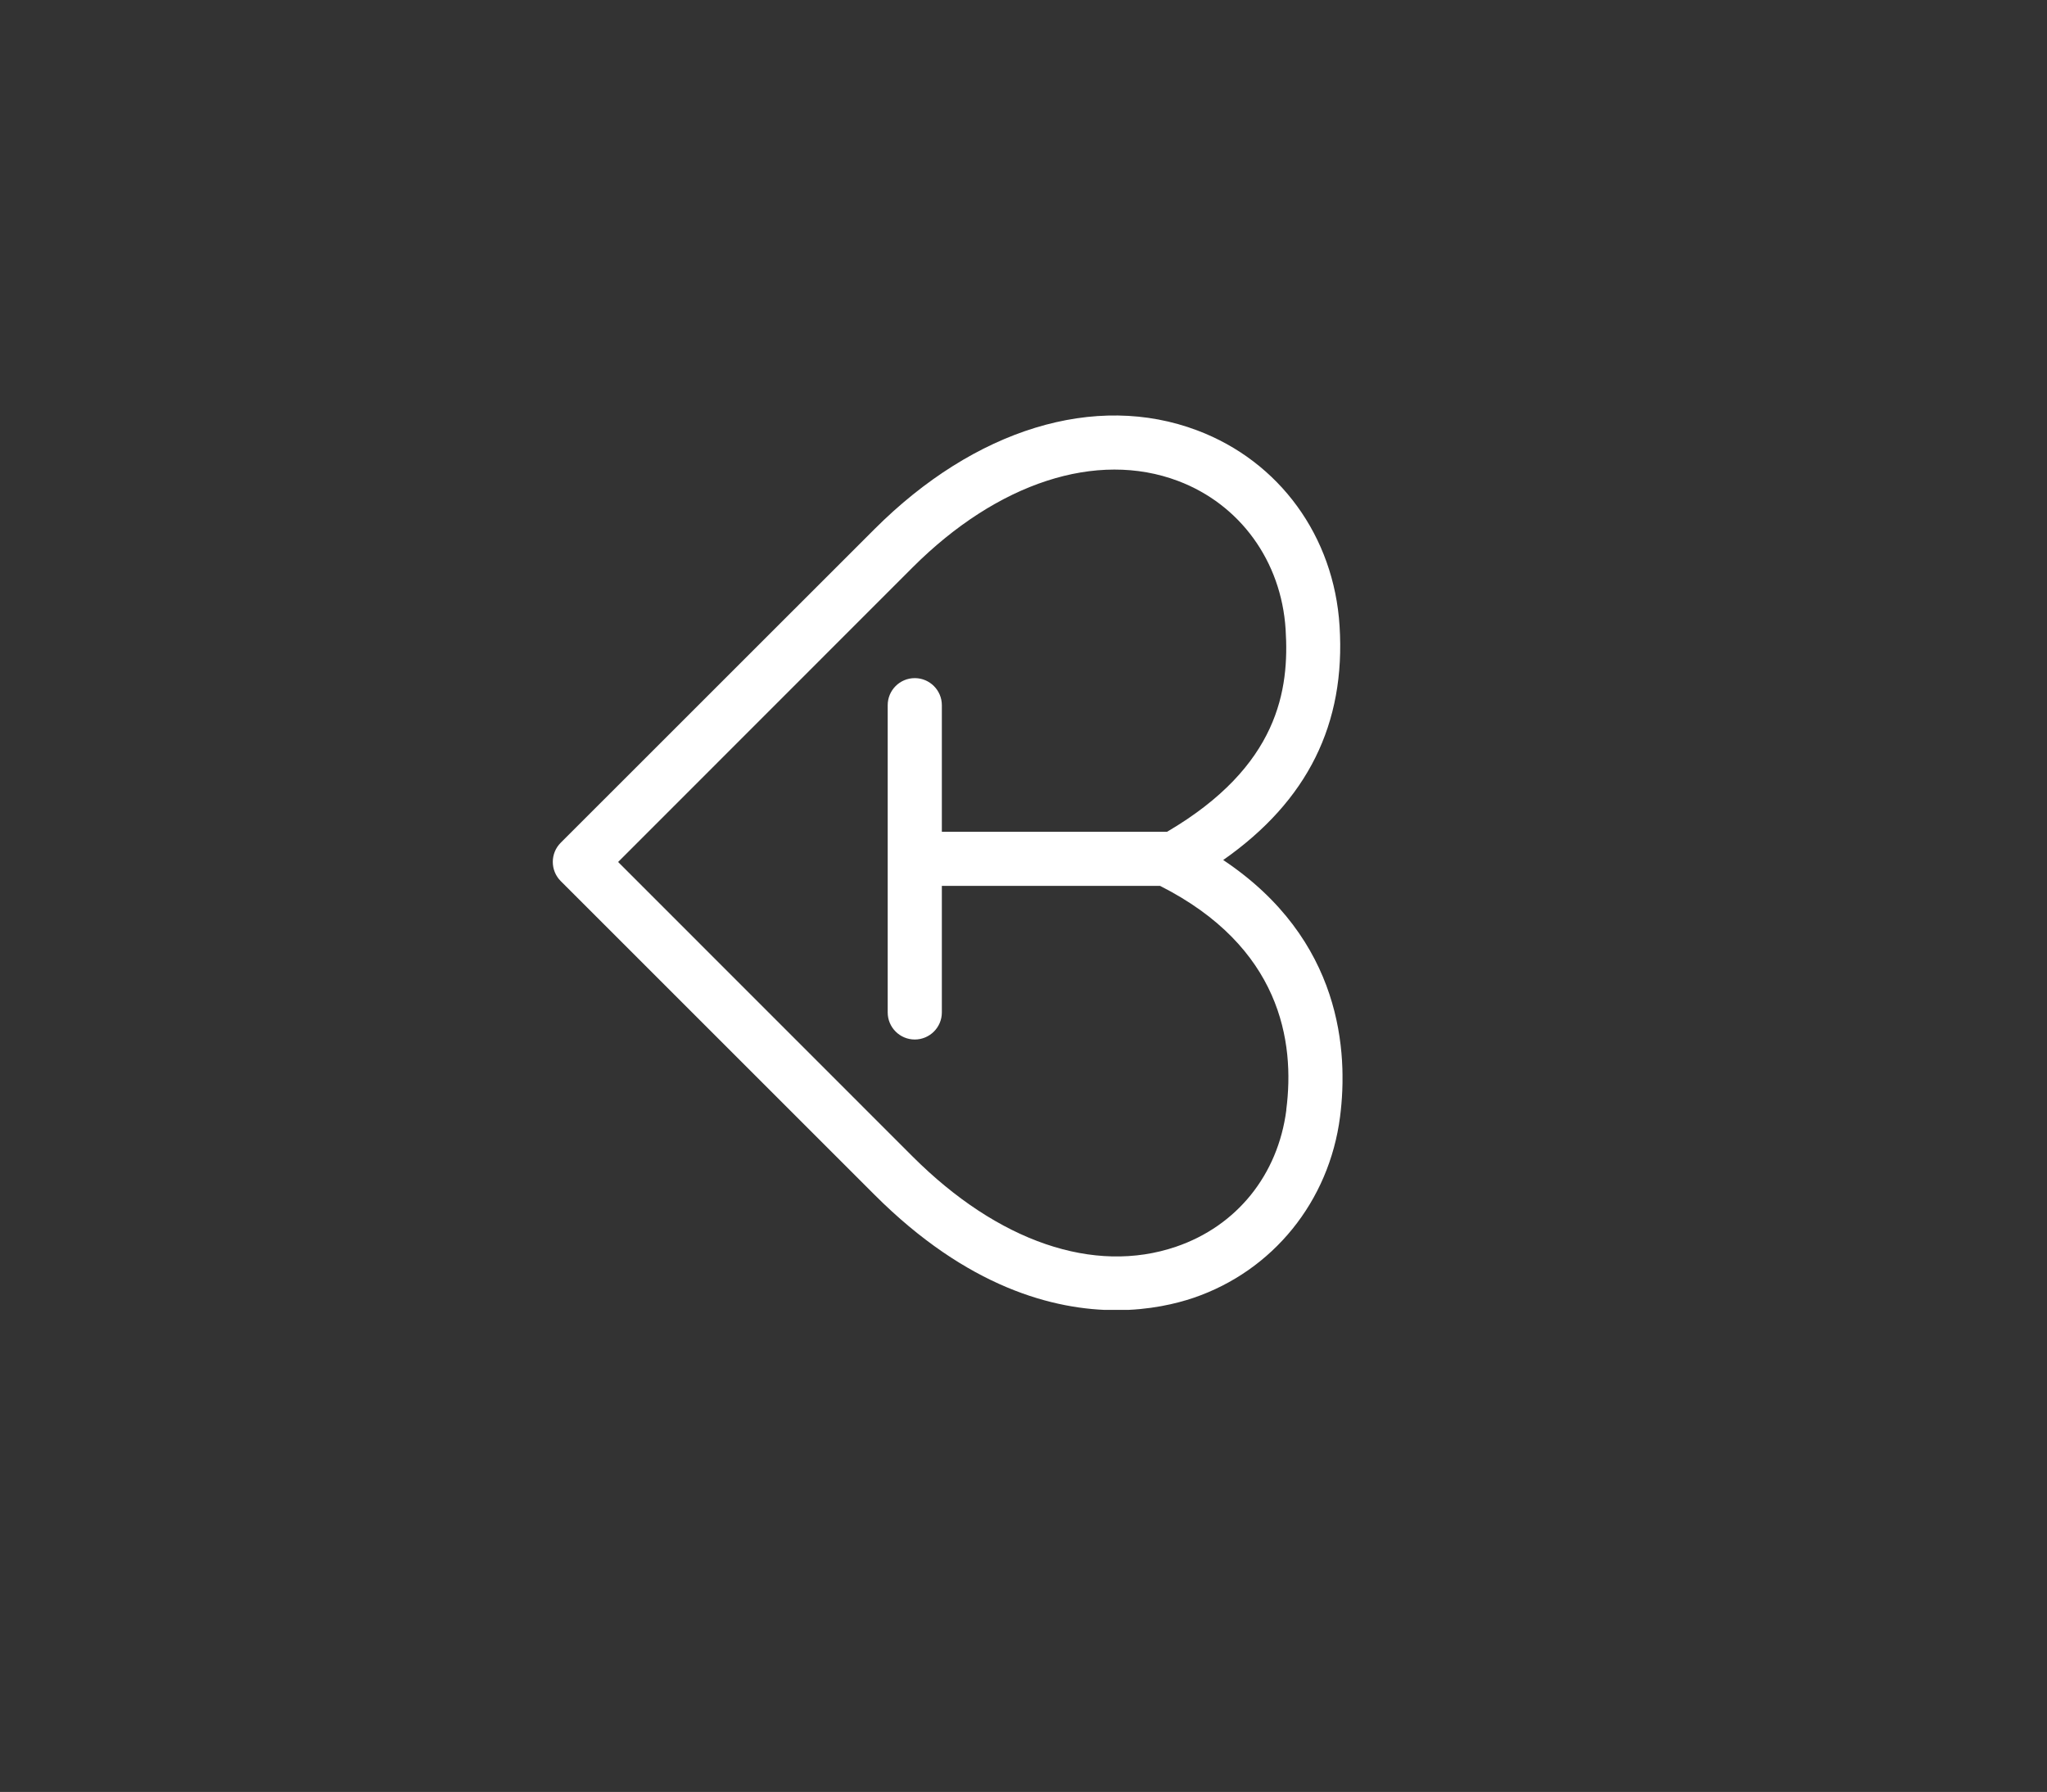 <svg version="1.0" preserveAspectRatio="xMidYMid meet" height="190" viewBox="0 0 162.75 142.5" zoomAndPan="magnify" width="217" xmlns:xlink="http://www.w3.org/1999/xlink" xmlns="http://www.w3.org/2000/svg"><rect x="0" y="0" width="162.75" height="142.5" fill="#333333" stroke="none"/><defs><clipPath id="d741ad8a7d"><path clip-rule="nonzero" d="M 43.949 33.039 L 106.984 33.039 L 106.984 104.41 L 43.949 104.41 Z M 43.949 33.039"></path></clipPath><clipPath id="926b9c8da4"><path clip-rule="nonzero" d="M 102.273 88.262 C 101.609 93.434 98.328 97.5 93.492 99.145 C 86.977 101.363 79.344 98.746 72.559 91.969 L 49.145 68.547 L 72.559 45.121 C 79.309 38.375 87.199 35.805 93.664 38.246 C 98.598 40.109 101.871 44.629 102.215 50.047 C 102.516 54.816 101.691 60.922 92.785 66.148 L 74.883 66.148 L 74.883 56.078 C 74.883 54.891 73.918 53.926 72.73 53.926 C 71.543 53.926 70.578 54.891 70.578 56.078 L 70.578 80.512 C 70.578 81.699 71.543 82.664 72.73 82.664 C 73.918 82.664 74.883 81.699 74.883 80.512 L 74.883 70.445 L 92.23 70.445 C 101.797 75.285 102.977 82.797 102.266 88.254 M 97.246 68.395 C 103.965 63.688 107 57.566 106.504 49.773 C 106.059 42.648 101.723 36.691 95.191 34.227 C 87.094 31.168 77.5 34.105 69.523 42.082 L 44.578 67.02 C 43.742 67.859 43.742 69.219 44.578 70.062 L 69.523 95.004 C 76.902 102.387 83.785 104.188 88.754 104.188 C 91.422 104.188 93.539 103.664 94.883 103.211 C 101.207 101.059 105.676 95.535 106.543 88.809 C 107.199 83.711 106.723 74.711 97.254 68.391"></path></clipPath></defs><g clip-path="url(#d741ad8a7d)"><g clip-path="url(#926b9c8da4)"><path fill-rule="nonzero" fill-opacity="1" d="M 43.949 33.039 L 106.738 33.039 L 106.738 104.164 L 43.949 104.164 Z M 43.949 33.039" fill="#ffffff"></path></g></g></svg>